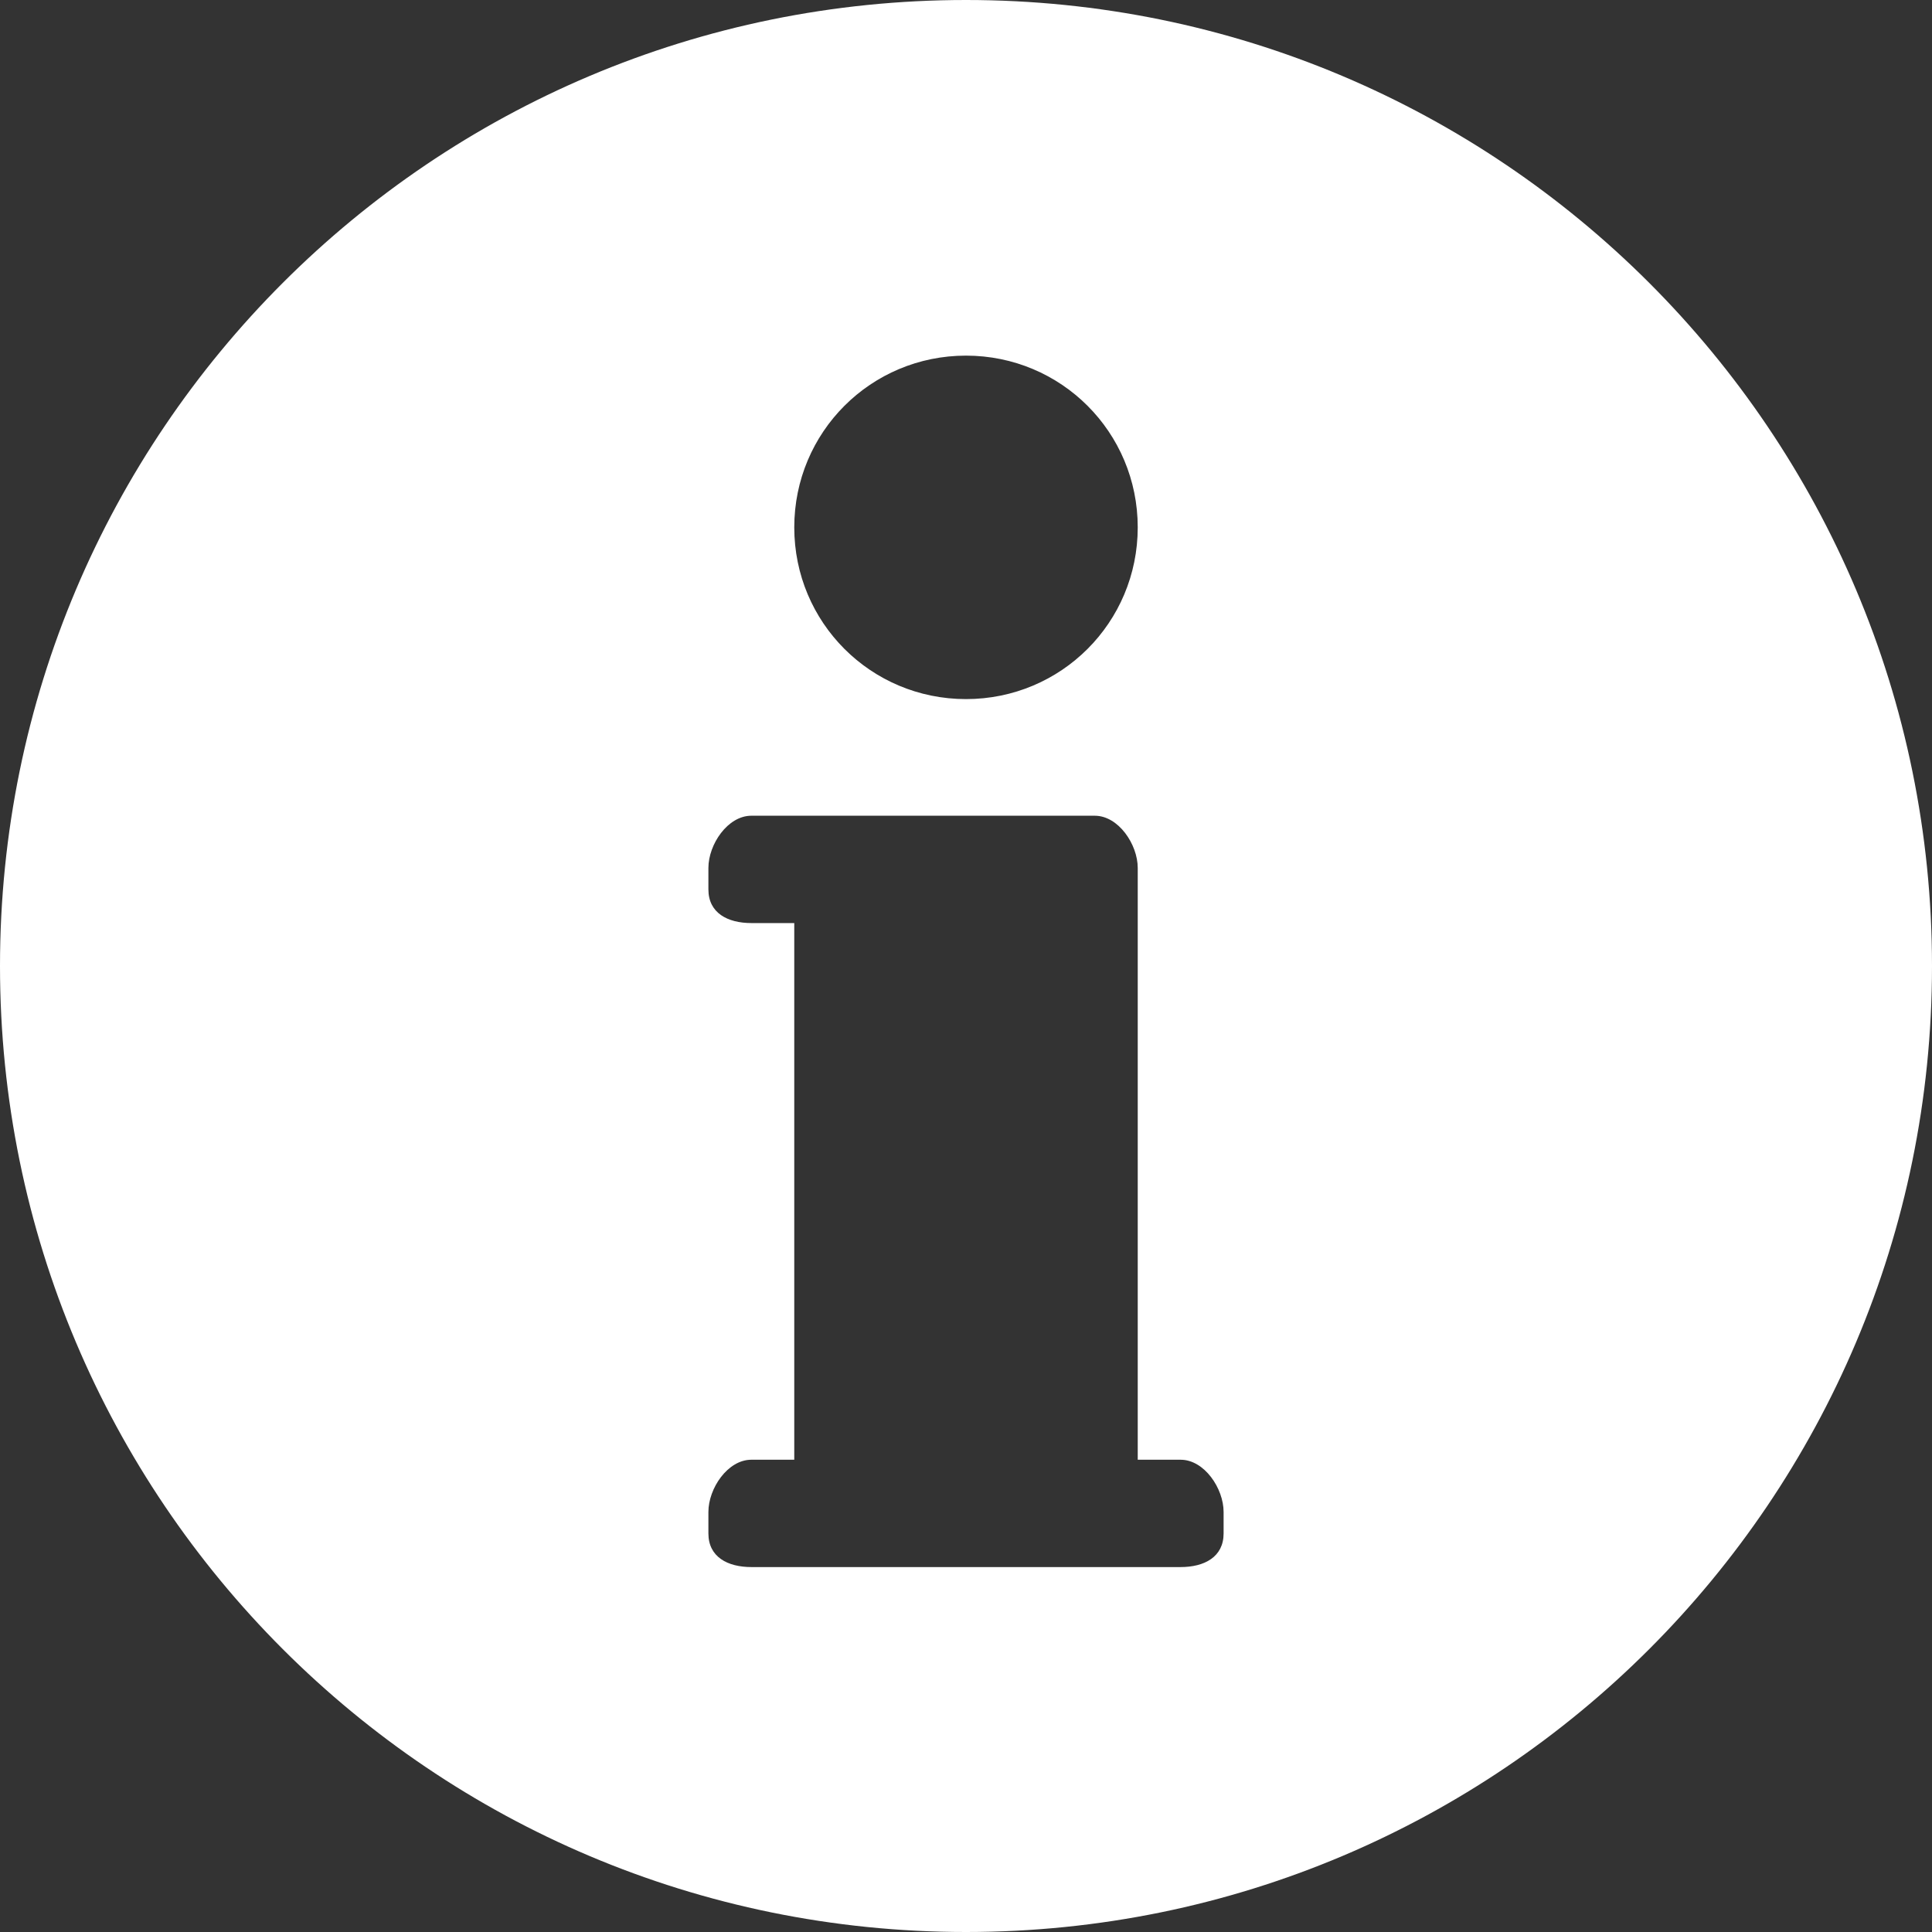 <?xml version="1.0" encoding="utf-8"?>
<!-- Generator: Adobe Illustrator 24.0.2, SVG Export Plug-In . SVG Version: 6.00 Build 0)  -->
<svg version="1.1" id="Capa_1" xmlns="http://www.w3.org/2000/svg" xmlns:xlink="http://www.w3.org/1999/xlink" x="0px" y="0px"
	 viewBox="0 0 270 270" style="enable-background:new 0 0 270 270;" xml:space="preserve">
<rect x="0" y="0" width="270" height="270" fill="#333333" stroke="none"/>
<style type="text/css">
	.st0{fill:#FFFFFF;}
</style>
<path class="st0" d="M135,0C60.4,0,0,60.4,0,135s60.4,135,135,135s135-60.4,135-135S209.6,0,135,0z M135,49.7c13.3,0,24,10.7,24,24
	s-10.7,24-24,24s-24-10.7-24-24S121.7,49.7,135,49.7z M171,214.3c0,3.3-2.7,4.7-6,4.7h-60c-3.3,0-6-1.4-6-4.7v-3
	c0-3.3,2.7-7.3,6-7.3h6v-75h-6c-3.3,0-6-1.4-6-4.7v-3c0-3.3,2.7-7.3,6-7.3h48c3.3,0,6,4,6,7.3v3V204h6c3.3,0,6,4,6,7.3V214.3z"/>
</svg>
